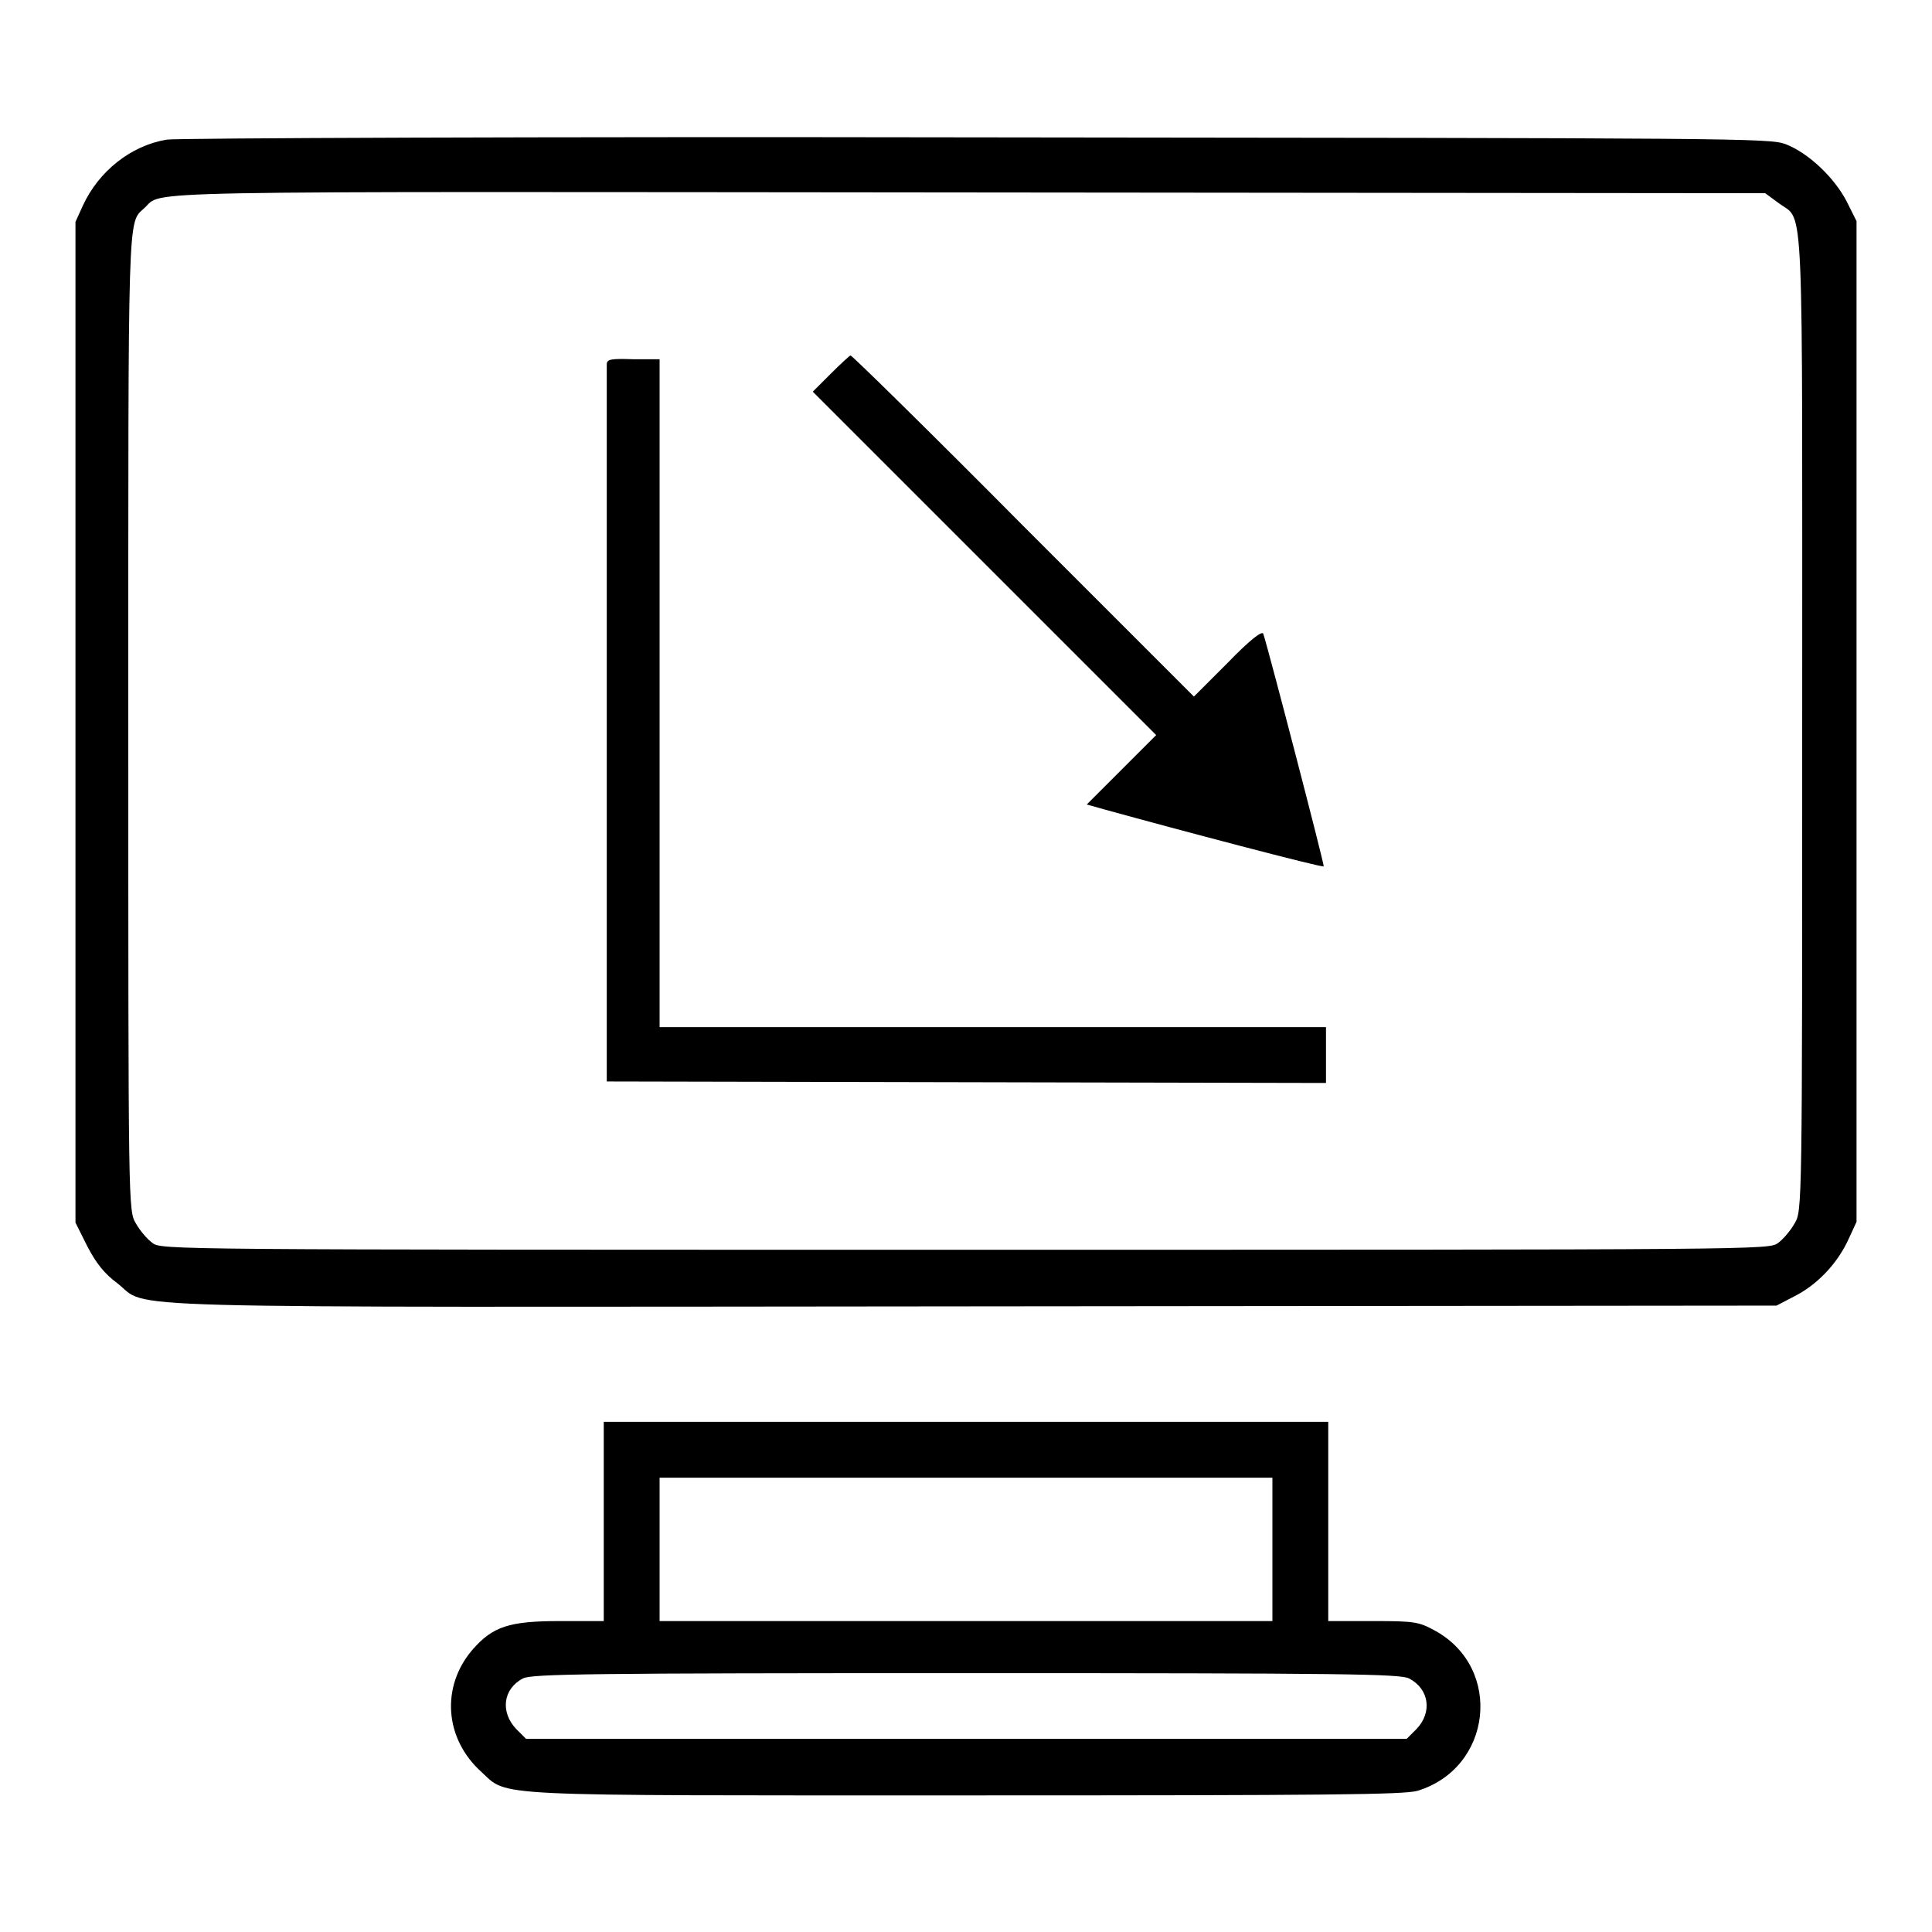 <?xml version="1.0" encoding="utf-8"?>
<!-- Svg Vector Icons : http://www.onlinewebfonts.com/icon -->
<!DOCTYPE svg PUBLIC "-//W3C//DTD SVG 1.1//EN" "http://www.w3.org/Graphics/SVG/1.1/DTD/svg11.dtd">
<svg version="1.1" xmlns="http://www.w3.org/2000/svg" xmlns:xlink="http://www.w3.org/1999/xlink" x="0px" y="0px" viewBox="0 0 256 256" enable-background="new 0 0 256 256" xml:space="preserve">
<g><g><g><path fill="#000000" d="M22.1,18.5c-4.8,0.8-9,4.2-11.1,8.7l-1,2.2v66.3v66.3l1.6,3.2c1.2,2.3,2.3,3.6,3.9,4.8c4.6,3.5-5.2,3.2,113.4,3.1l106.5-0.1l2.3-1.2c3-1.5,5.6-4.2,7.1-7.3l1.2-2.6V95.6V29.3l-1.3-2.6c-1.6-3.1-5-6.4-8.1-7.6c-2.1-0.8-6.4-0.8-107.2-0.9C71.6,18.1,23.3,18.3,22.1,18.5z M235.8,27c3.3,2.4,3-2.4,3,68.9c0,64.3,0,64.5-1,66.2c-0.5,0.9-1.5,2.1-2.2,2.6c-1.2,0.9-2,0.9-107.7,0.9c-105.7,0-106.5,0-107.7-0.9c-0.7-0.5-1.7-1.7-2.2-2.6c-1-1.7-1-1.8-1-66.2c0-68.6-0.1-66.3,2.1-68.3c2.7-2.4-4.9-2.2,109.2-2.1l105.6,0.1L235.8,27z"/><path fill="#000000" d="M110.1,49.5l-2.4,2.4l22.7,22.7l22.8,22.8l-4.6,4.6l-4.6,4.6l2.5,0.7c9.4,2.6,28.7,7.7,28.9,7.5c0.1-0.2-7.2-28.3-8-30.8c-0.1-0.5-1.7,0.7-4.7,3.8l-4.5,4.5l-22.6-22.6c-12.4-12.5-22.7-22.6-22.9-22.6C112.6,47.1,111.4,48.2,110.1,49.5z"/><path fill="#000000" d="M80.4,48.3c0,0.5,0,22,0,47.9l0,47.1l47.7,0.1l47.6,0.1v-3.7v-3.7h-44.1H87.4V91.9V47.6h-3.5C80.9,47.5,80.4,47.6,80.4,48.3z"/><path fill="#000000" d="M80,201.6v13.2h-5.8c-6.7,0-8.9,0.7-11.6,3.8c-4.2,4.9-3.7,11.8,1.2,16.2c3.6,3.3,0.2,3.1,64.2,3.1c48.4,0,57.9-0.1,59.8-0.6c9.9-3,11.4-16.2,2.4-21.2c-2.2-1.2-2.7-1.3-8.2-1.3H176v-13.2v-13.2h-48H80V201.6z M168.6,205.3v9.5H128H87.4v-9.5v-9.5H128h40.6V205.3z M186.7,222.4c2.7,1.4,3.1,4.5,1,6.7l-1.3,1.3H128H69.7l-1.3-1.3c-2.1-2.2-1.8-5.3,0.9-6.7c1.1-0.6,8.9-0.7,58.7-0.7C178.2,221.7,185.5,221.8,186.7,222.4z"/></g></g></g>
</svg>